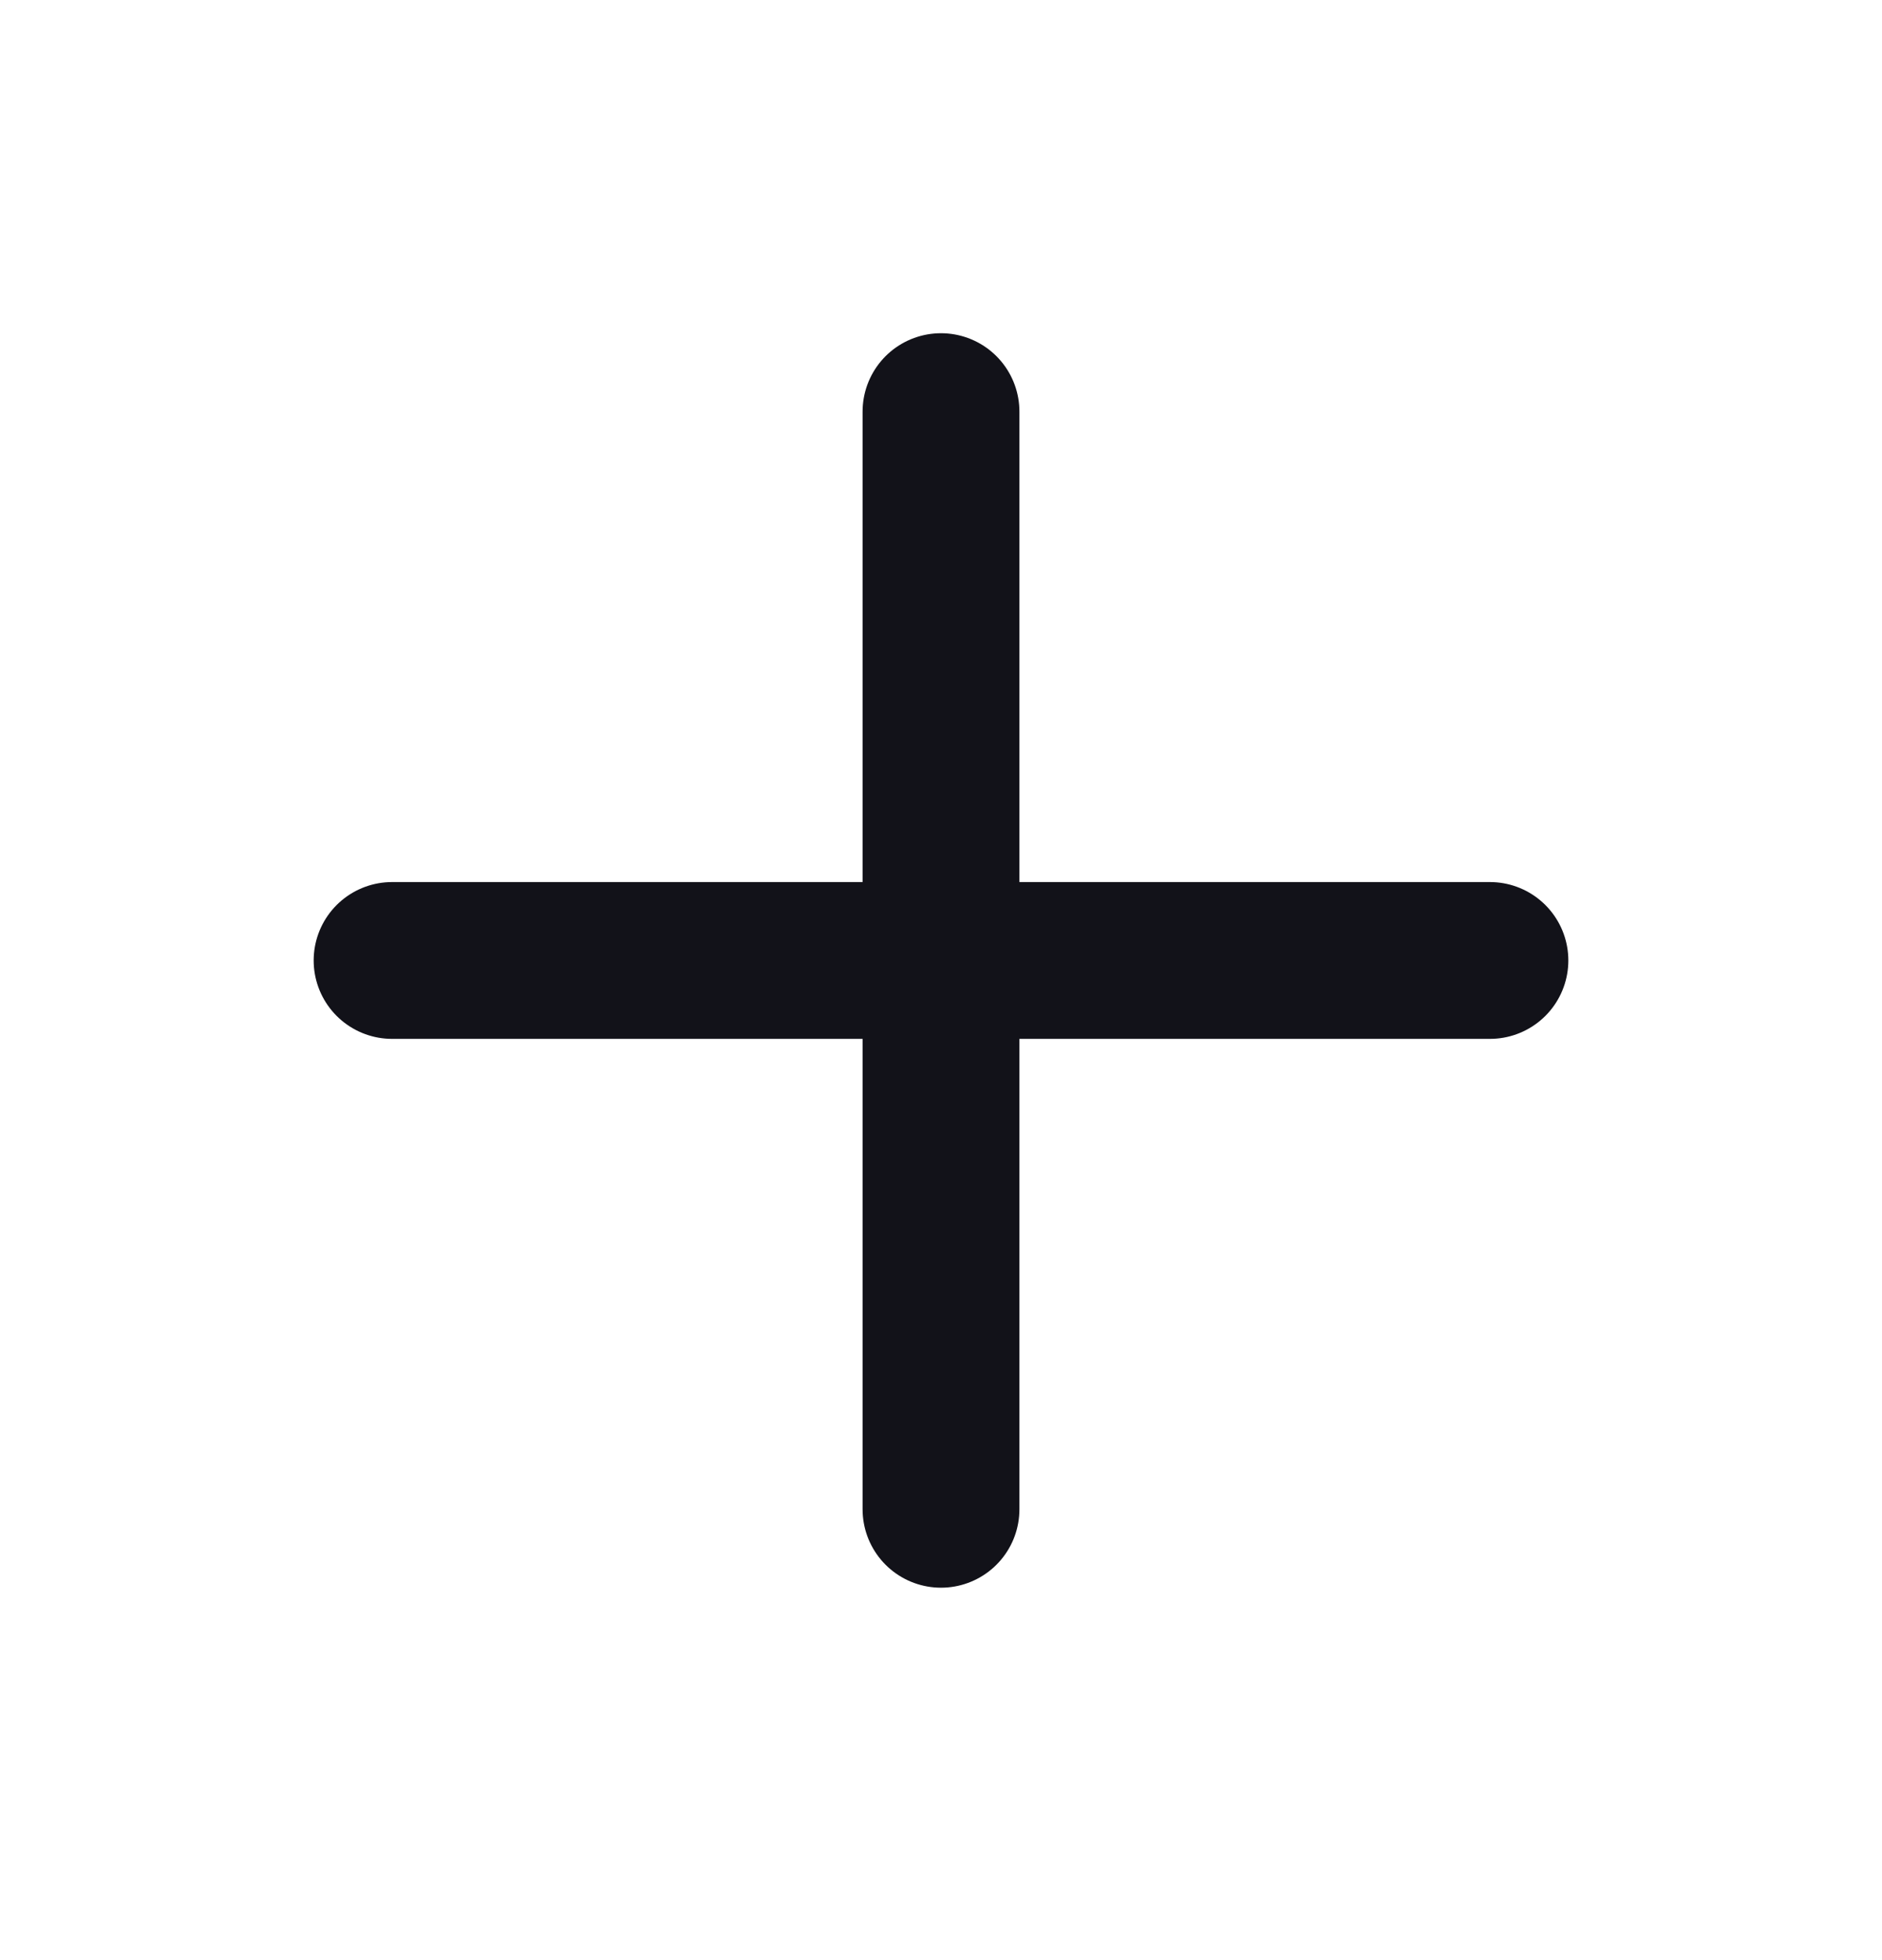 <svg width="24" height="25" viewBox="0 0 24 25" fill="none" xmlns="http://www.w3.org/2000/svg">
<path d="M12 5.25V19.25" stroke="#121219" stroke-width="2" stroke-linecap="round" stroke-linejoin="round"/>
<path d="M19 12.25L5 12.25" stroke="#121219" stroke-width="2" stroke-linecap="round" stroke-linejoin="round"/>
</svg>
